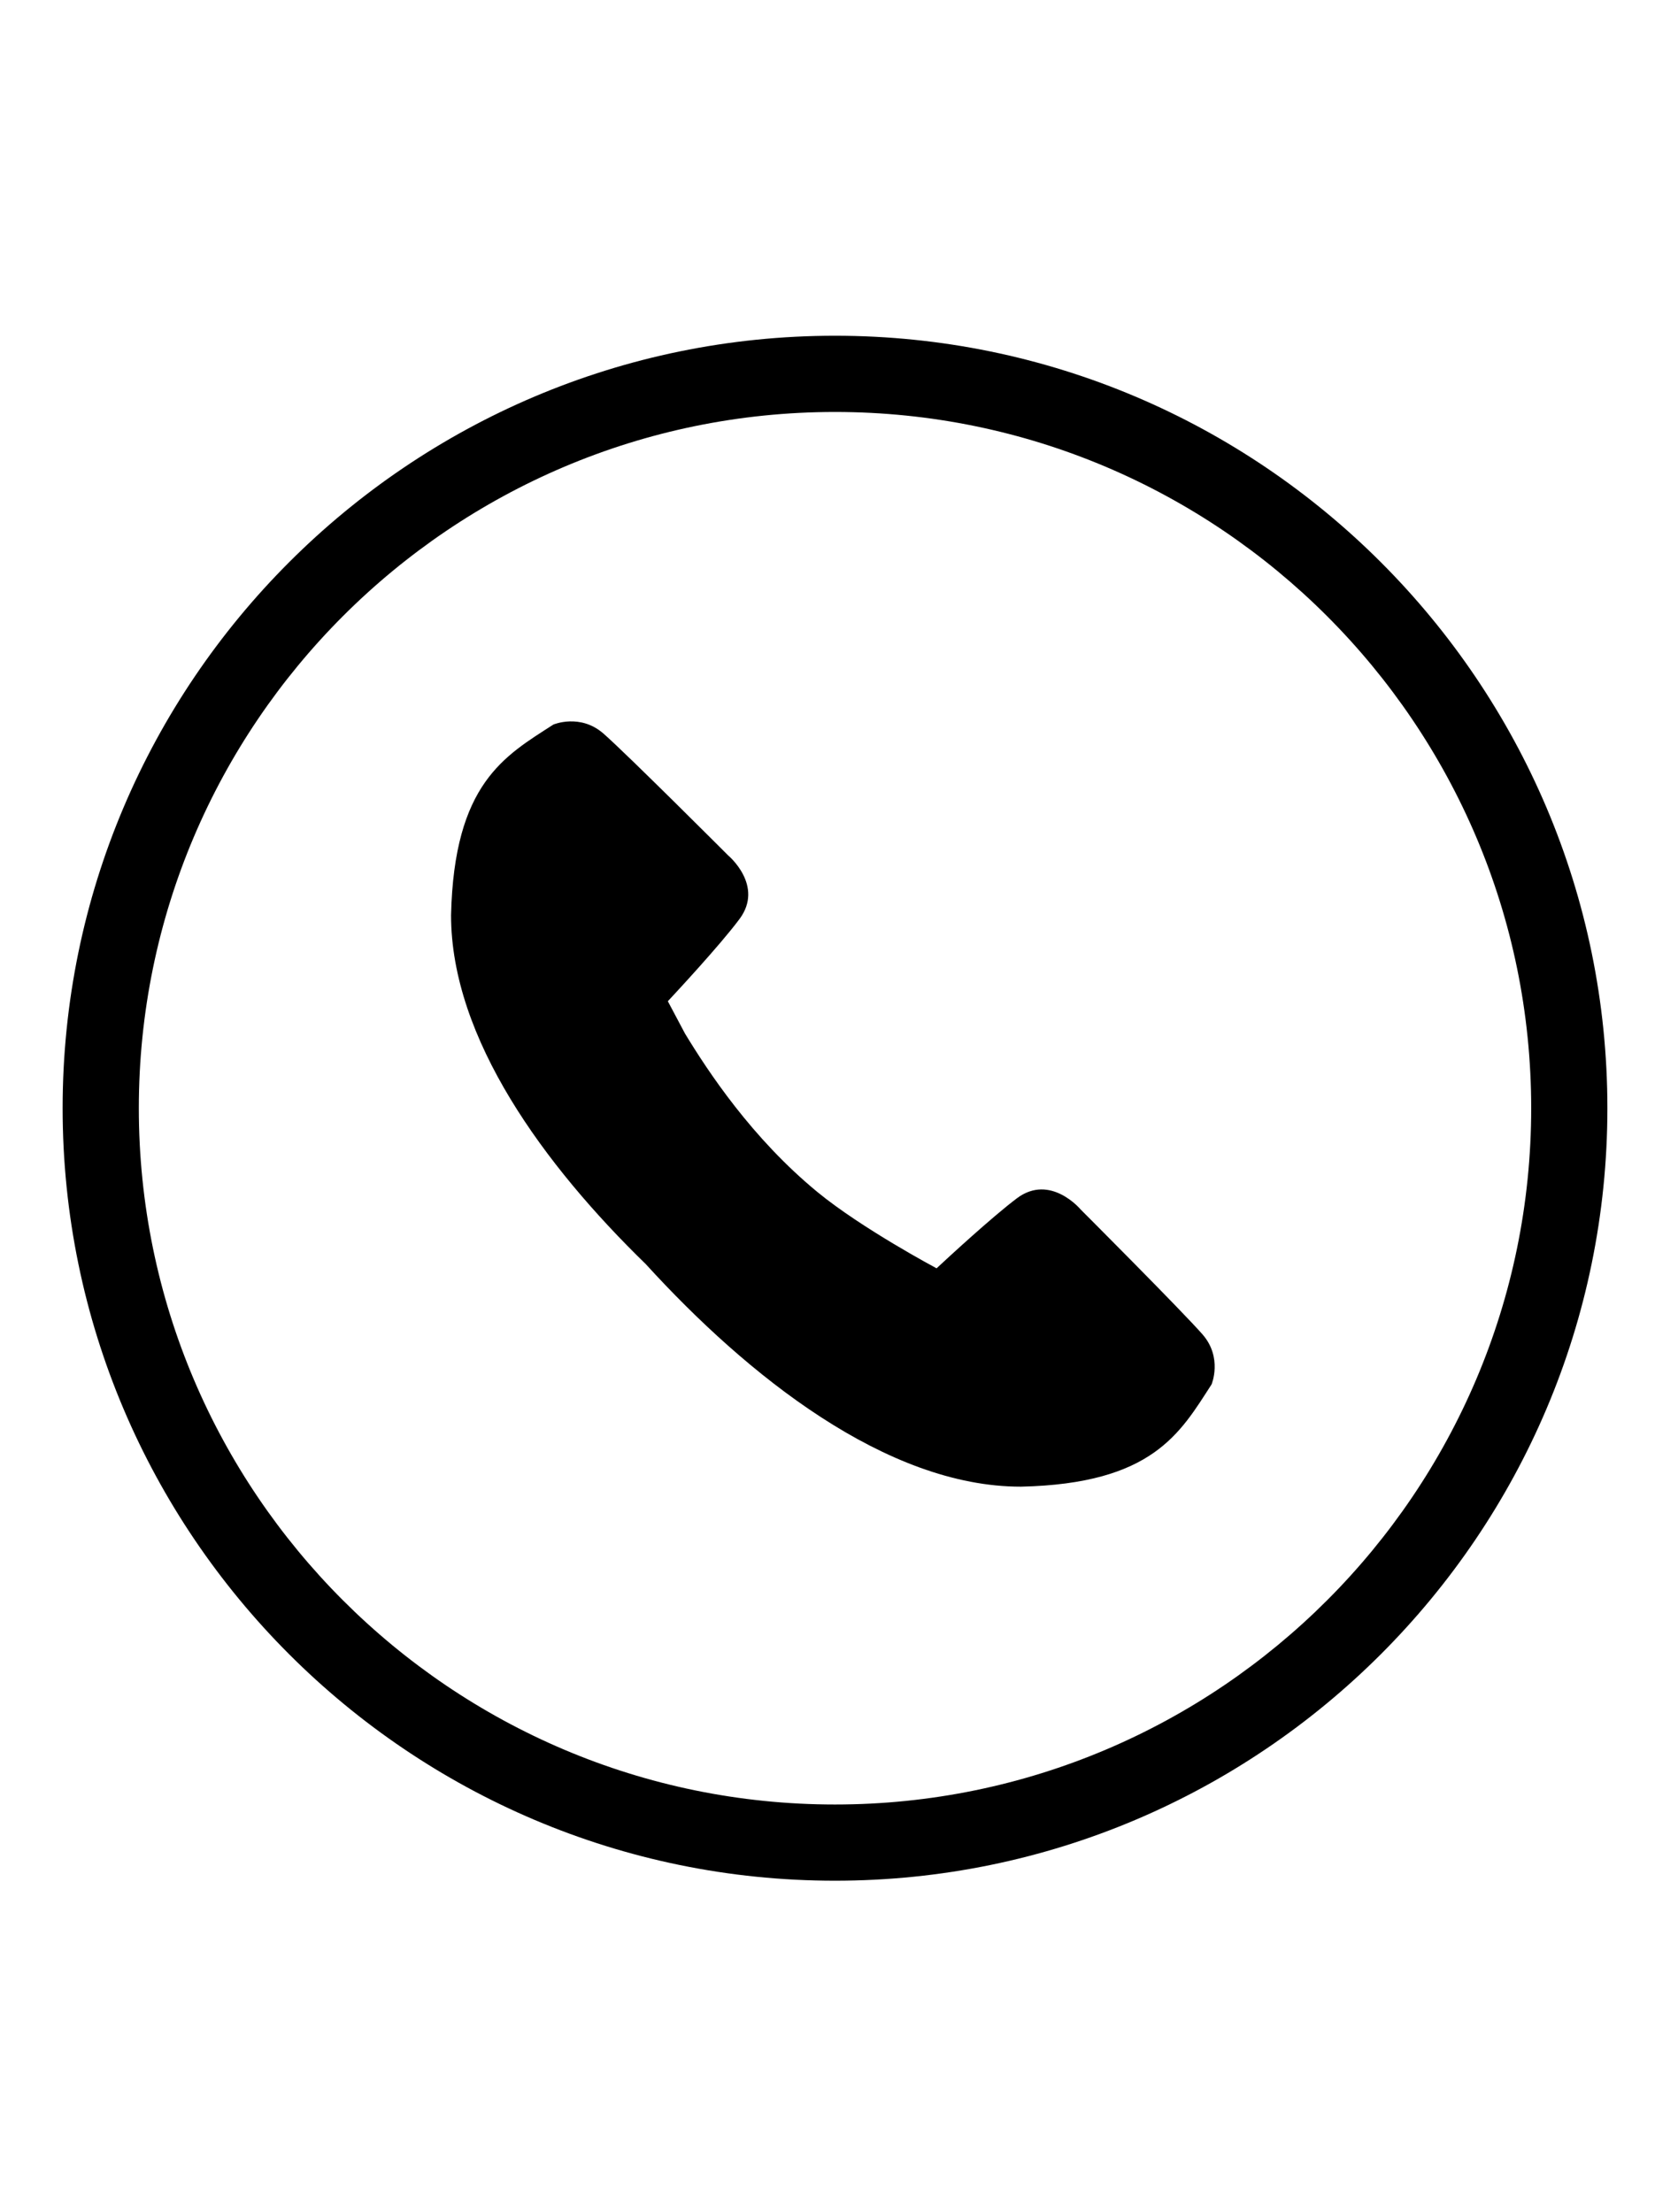 <?xml version="1.0" encoding="UTF-8"?> <svg xmlns="http://www.w3.org/2000/svg" xmlns:xlink="http://www.w3.org/1999/xlink" width="84.75pt" height="113.25pt" viewBox="0 0 84.75 113.25"> <defs> <clipPath id="clip1"> <path d="M 3.188 17.195 L 82.312 17.195 L 82.312 96.32 L 3.188 96.32 Z M 3.188 17.195 "></path> </clipPath> </defs> <g id="surface1"> <path style=" stroke:none;fill-rule:nonzero;fill:rgb(0%,0%,0%);fill-opacity:1;" d="M 41.859 61.035 C 38.5 58.273 36.258 54.863 35.078 52.922 L 34.199 51.266 C 34.508 50.934 36.852 48.422 37.867 47.059 C 39.145 45.348 37.293 43.805 37.293 43.805 C 37.293 43.805 32.082 38.59 30.895 37.555 C 29.707 36.52 28.34 37.098 28.34 37.098 C 25.844 38.707 23.254 40.109 23.098 46.855 C 23.094 53.172 27.887 59.684 33.07 64.727 C 38.262 70.422 45.391 76.129 52.285 76.121 C 59.027 75.969 60.43 73.379 62.043 70.883 C 62.043 70.883 62.617 69.516 61.582 68.328 C 60.547 67.141 55.336 61.926 55.336 61.926 C 55.336 61.926 53.789 60.074 52.078 61.352 C 50.805 62.309 48.512 64.426 47.961 64.941 C 47.961 64.941 44.129 62.902 41.859 61.035 Z M 41.859 61.035 "></path> <g clip-path="url(#clip1)" clip-rule="nonzero"> <path style=" stroke:none;fill-rule:nonzero;fill:rgb(0%,0%,0%);fill-opacity:1;" d="M 42.758 96.297 C 20.949 96.297 3.207 78.555 3.207 56.742 C 3.207 34.934 20.949 17.191 42.758 17.191 C 64.566 17.191 82.312 34.934 82.312 56.742 C 82.312 78.555 64.566 96.297 42.758 96.297 Z M 42.758 21.094 C 23.102 21.094 7.109 37.086 7.109 56.742 C 7.109 76.402 23.102 92.395 42.758 92.395 C 62.418 92.395 78.41 76.402 78.41 56.742 C 78.41 37.086 62.418 21.094 42.758 21.094 Z M 42.758 21.094 "></path> </g> </g> </svg> 